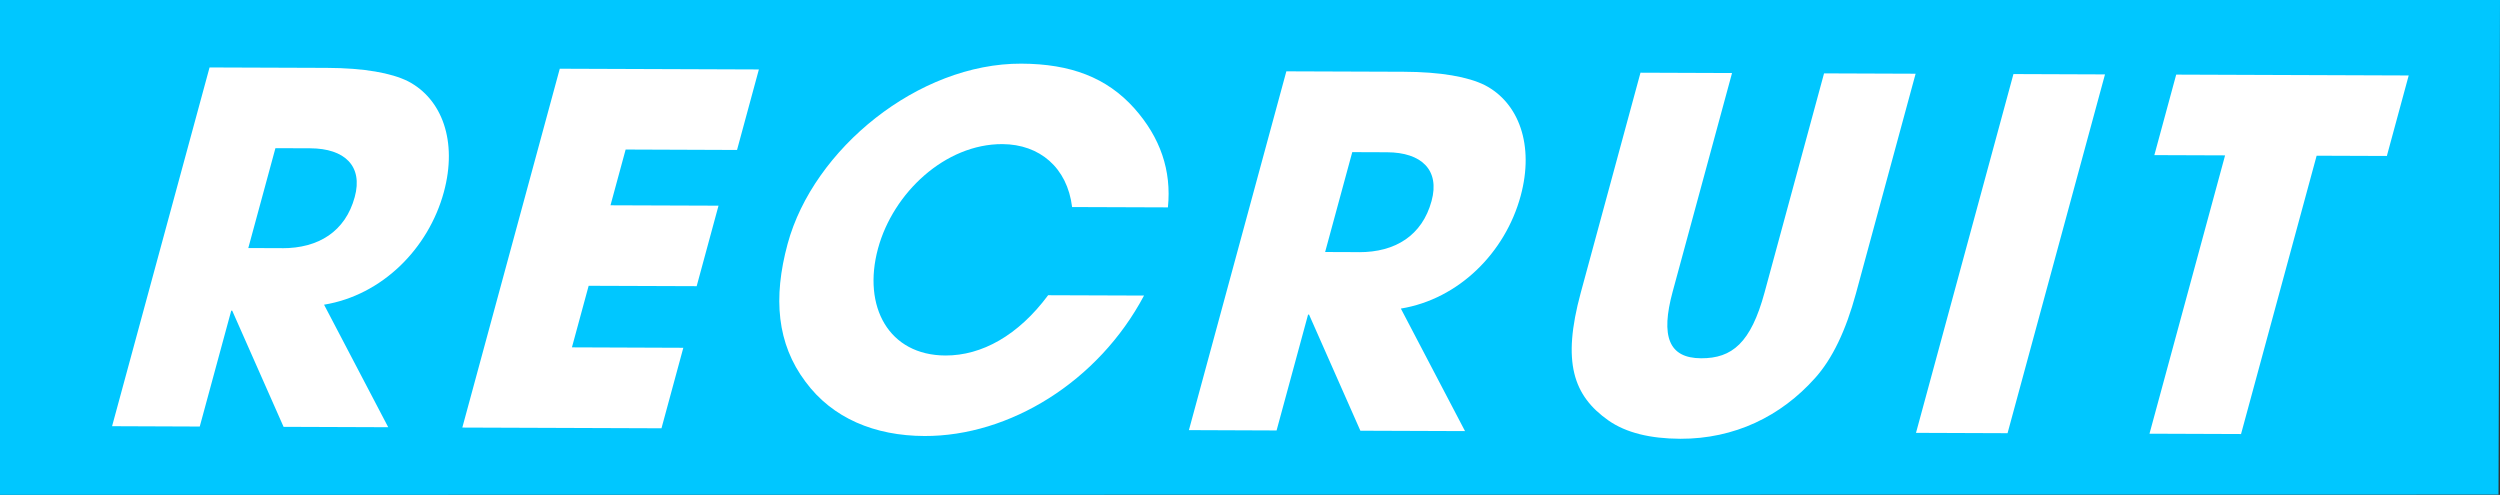 <?xml version="1.0" encoding="UTF-8"?><svg id="_レイヤー_2" xmlns="http://www.w3.org/2000/svg" viewBox="0 0 586 116"><rect x="0" y="0" width="586" height="116" fill="#333333" stroke="none"/><defs><style>.cls-1{fill:#00c7ff;}.cls-2{fill:#fff;}</style></defs><g id="text"><polygon class="cls-1" points="585.65 115.94 0 116 0 0 586 0 585.65 115.94"/><path class="cls-2" d="m66.47,100.05l-12.04-27.23h-.23s-7.38,27.16-7.38,27.16l-20.55-.08L49.12,15.81l27.48.1c8.74.03,15.13,1.19,19.04,3.14,7.97,4.13,11.64,14.04,8.4,25.97-3.61,13.3-14.52,24.18-28.08,26.4l15.04,28.72-24.52-.09Zm-.33-41.87c8.52.03,14.82-3.93,17.01-12,1.98-7.27-2.36-11.38-10.42-11.42l-8.17-.03-6.36,23.41,7.95.03Z"/><path class="cls-2" d="m108.37,100.21l22.84-84.1,46.67.17-5.12,18.87-26.11-.1-3.55,13.07,25.32.09-5.12,18.87-25.32-.09-3.92,14.43,26.11.1-5.12,18.87-46.66-.17Z"/><path class="cls-2" d="m251.3,48.52c-1.13-9.22-7.6-14.7-16.34-14.74-13.4-.05-25.6,11.4-29.15,24.46-3.7,13.64,2.52,25.04,15.8,25.09,8.52.03,17.08-4.71,24.07-14.13l22.48.08c-10.72,20.21-31.58,32.99-51.45,32.92-11.69-.04-21.6-4.17-27.91-12.73-6.68-8.9-7.63-19.6-4.18-32.32,6.05-22.28,30.7-42.32,54.77-42.23,11.58.04,20.03,3.26,26.48,10.45,6.1,6.85,8.77,14.59,7.89,23.24l-22.48-.08Z"/><path class="cls-2" d="m318.88,100.98l-12.04-27.24h-.23l-7.38,27.16-20.55-.08,22.84-84.1,27.48.1c8.74.03,15.13,1.19,19.04,3.14,7.97,4.12,11.64,14.04,8.4,25.97-3.61,13.3-14.52,24.18-28.08,26.4l15.04,28.72-24.52-.09Zm-.33-41.87c8.52.03,14.82-3.93,17.01-12,1.98-7.27-2.36-11.38-10.42-11.42l-8.17-.03-6.36,23.41,7.95.03Z"/><path class="cls-2" d="m427.56,17.2l21.46.08-13.98,51.48c-2.38,8.75-5.53,15.34-9.6,19.87-8,8.96-18.88,14.26-31.59,14.22-7.04-.03-12.69-1.41-16.8-4.27-8.3-5.83-10.94-13.69-6.53-29.94l14.01-51.6,21.46.08-13.92,51.25c-2.84,10.46-.94,15.58,6.67,15.61,7.27.03,11.66-3.6,14.87-15.42l13.95-51.37Z"/><path class="cls-2" d="m449.11,101.46l22.84-84.1,21.46.08-22.84,84.1-21.46-.08Z"/><path class="cls-2" d="m503.84,101.66l17.72-65.24-16.58-.06,5.12-18.87,54.5.2-5.12,18.87-16.46-.06-17.72,65.24-21.46-.08Z"/></g></svg>